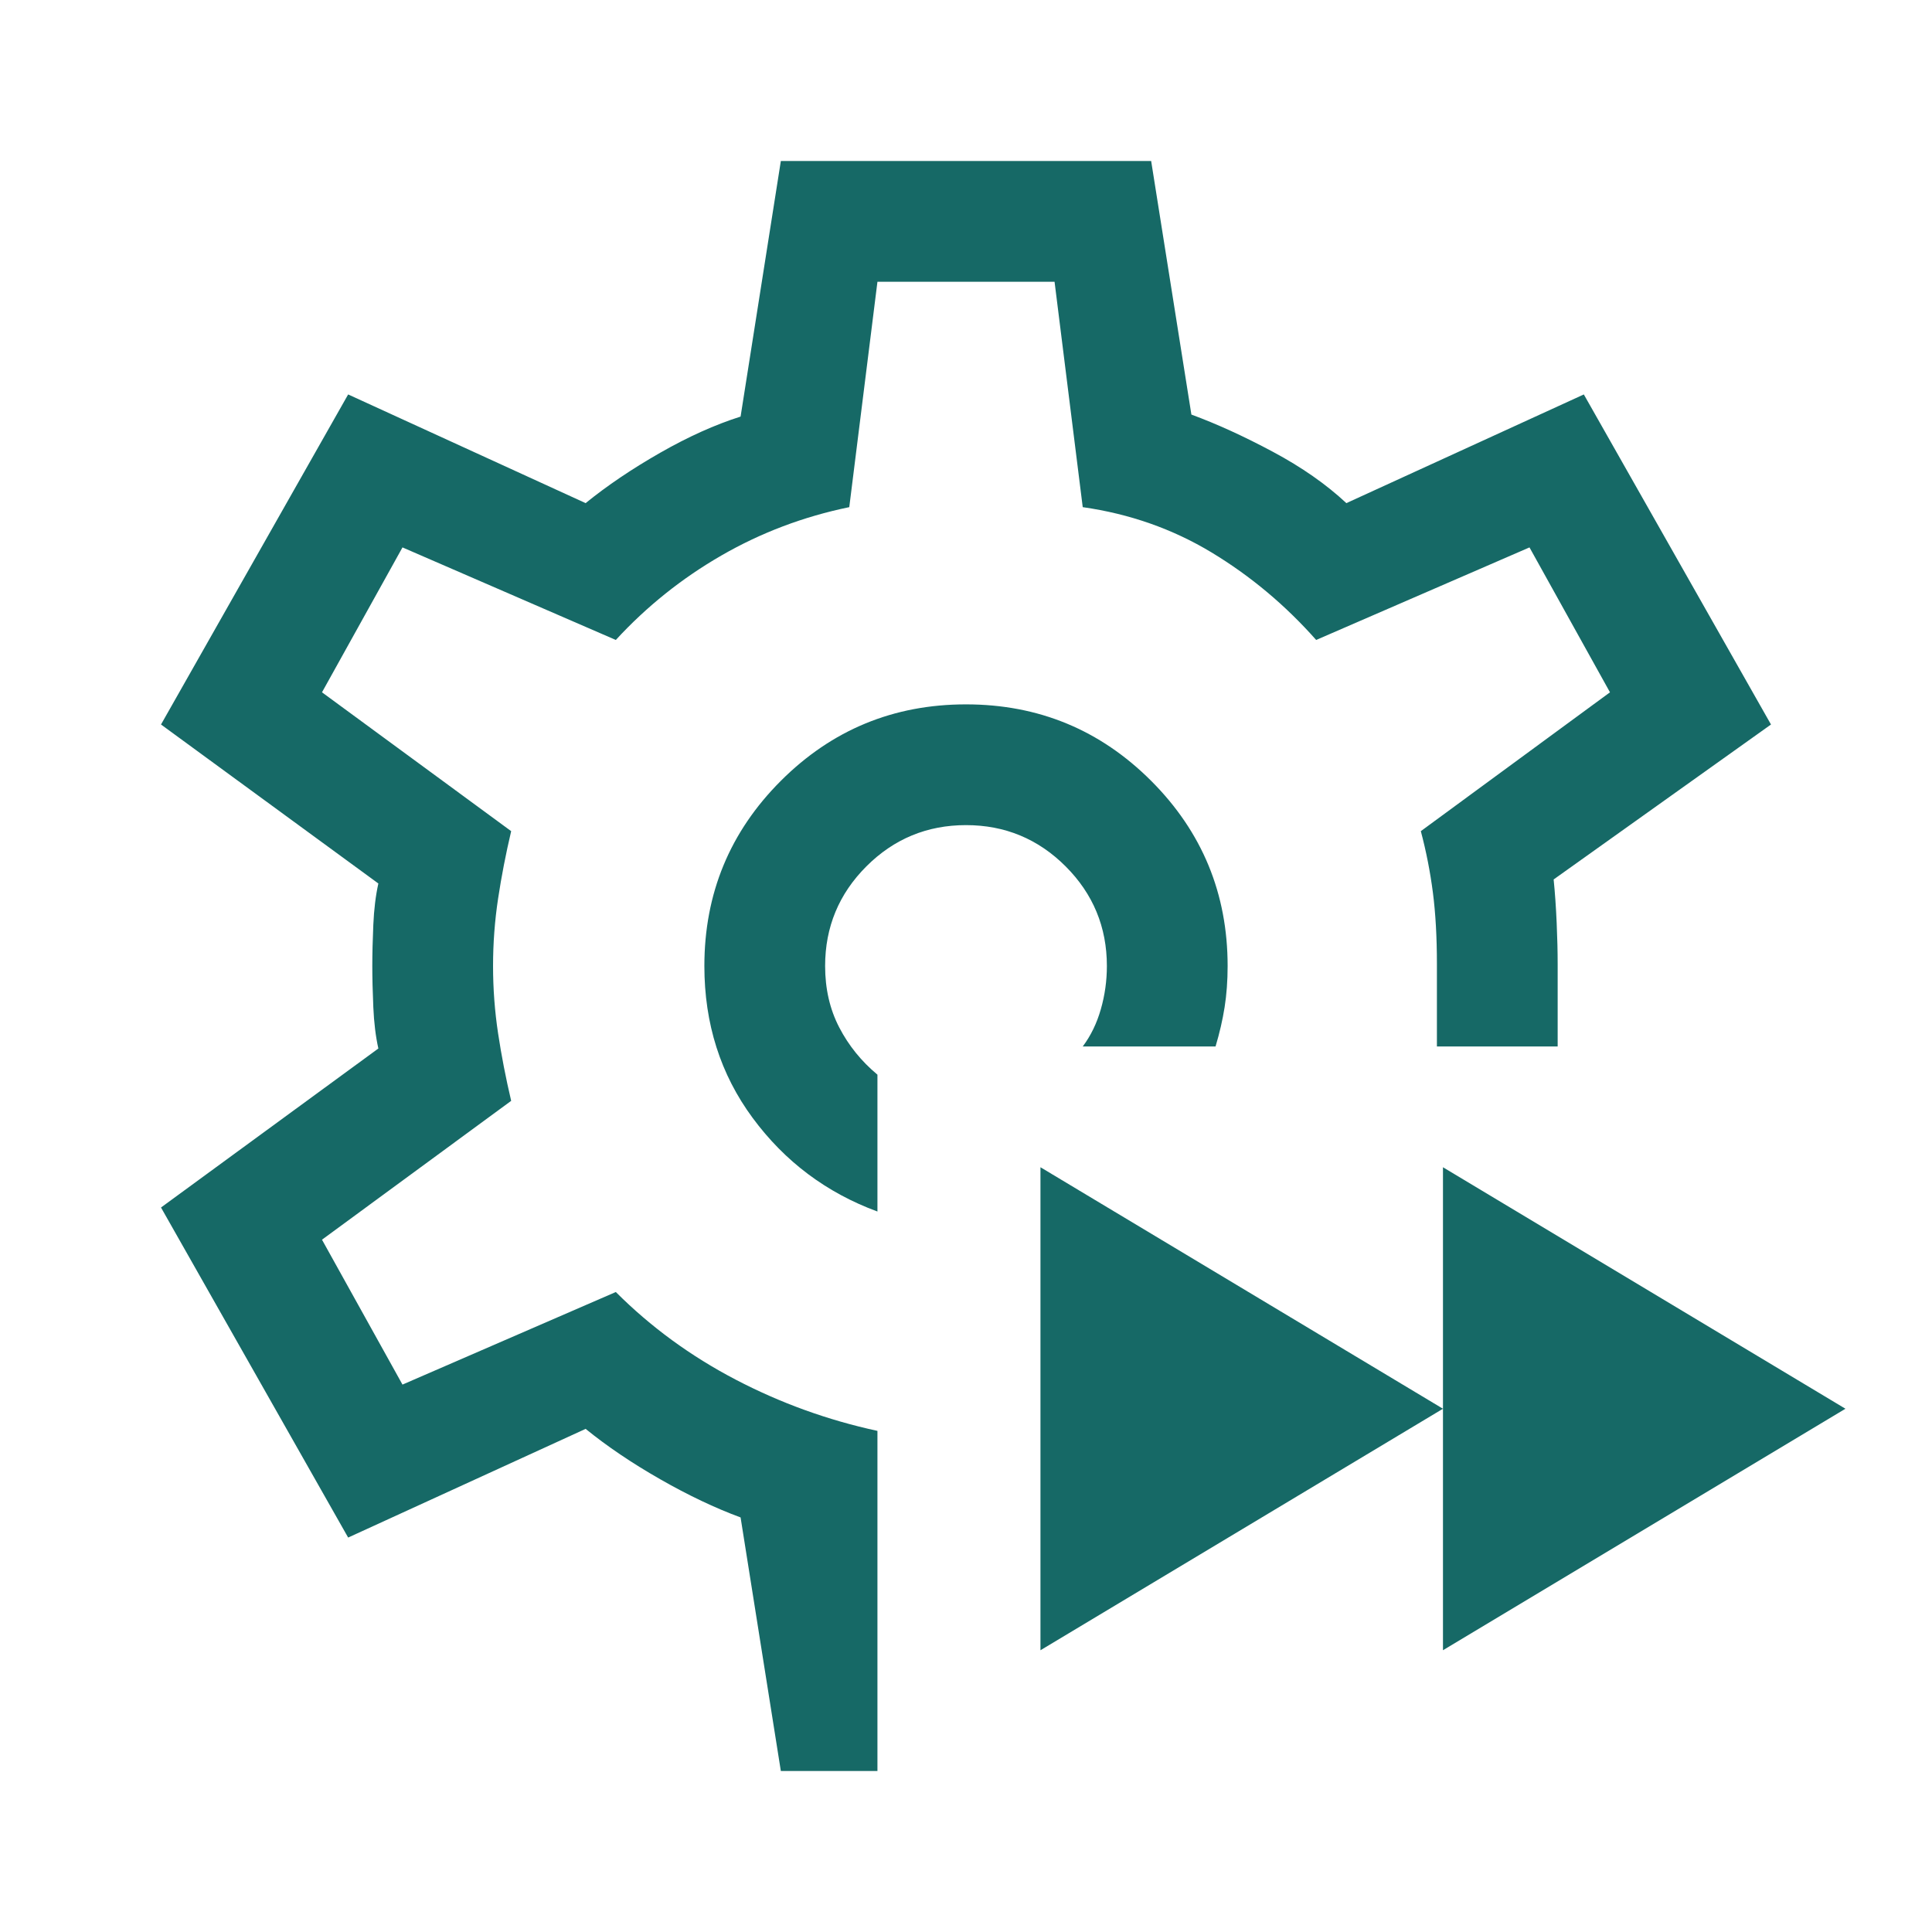 <svg width="74" height="74" viewBox="0 0 74 74" fill="none" xmlns="http://www.w3.org/2000/svg">
<path d="M55.269 63.208V44.708L70.685 53.958L55.269 63.208ZM39.852 63.208V44.708L55.269 53.958L39.852 63.208ZM29.908 67.833L28.366 58.121C27.39 57.761 26.362 57.273 25.283 56.656C24.204 56.04 23.253 55.397 22.431 54.729L13.335 58.892L6.167 46.25L14.492 40.16C14.389 39.698 14.325 39.171 14.299 38.58C14.273 37.989 14.26 37.462 14.26 37C14.26 36.538 14.273 36.011 14.299 35.42C14.325 34.829 14.389 34.302 14.492 33.84L6.167 27.75L13.335 15.108L22.431 19.271C23.253 18.603 24.204 17.96 25.283 17.344C26.362 16.727 27.39 16.265 28.366 15.956L29.908 6.167H44.092L45.633 15.879C46.61 16.239 47.65 16.714 48.755 17.305C49.86 17.896 50.798 18.551 51.569 19.271L60.664 15.108L67.833 27.75L59.508 33.685C59.56 34.199 59.598 34.752 59.624 35.343C59.65 35.934 59.662 36.46 59.662 36.923V40.083H55.037V36.923C55.037 35.895 54.986 34.983 54.883 34.187C54.78 33.39 54.626 32.606 54.421 31.835L61.666 26.517L58.583 20.967L50.412 24.512C49.23 23.176 47.894 22.059 46.404 21.159C44.914 20.26 43.269 19.682 41.471 19.425L40.392 10.792H33.608L32.529 19.425C30.782 19.785 29.15 20.401 27.634 21.275C26.118 22.149 24.769 23.228 23.587 24.512L15.416 20.967L12.333 26.517L19.579 31.835C19.373 32.709 19.206 33.57 19.078 34.418C18.95 35.266 18.885 36.126 18.885 37C18.885 37.874 18.95 38.734 19.078 39.582C19.206 40.43 19.373 41.291 19.579 42.165L12.333 47.483L15.416 53.033L23.587 49.487C24.923 50.824 26.452 51.941 28.174 52.841C29.895 53.74 31.707 54.395 33.608 54.806V67.833H29.908ZM33.608 46.404V41.163C32.992 40.649 32.503 40.045 32.144 39.351C31.784 38.657 31.604 37.874 31.604 37C31.604 35.51 32.131 34.238 33.184 33.184C34.238 32.131 35.51 31.604 37 31.604C38.49 31.604 39.762 32.131 40.816 33.184C41.869 34.238 42.396 35.51 42.396 37C42.396 37.565 42.319 38.118 42.164 38.657C42.01 39.197 41.779 39.672 41.471 40.083H46.558C46.712 39.569 46.828 39.068 46.905 38.58C46.982 38.092 47.021 37.565 47.021 37C47.021 34.225 46.044 31.861 44.092 29.908C42.139 27.956 39.775 26.979 37 26.979C34.225 26.979 31.861 27.956 29.908 29.908C27.955 31.861 26.979 34.225 26.979 37C26.979 39.21 27.596 41.15 28.829 42.82C30.062 44.49 31.655 45.685 33.608 46.404Z" fill="#166966"/>
</svg>
